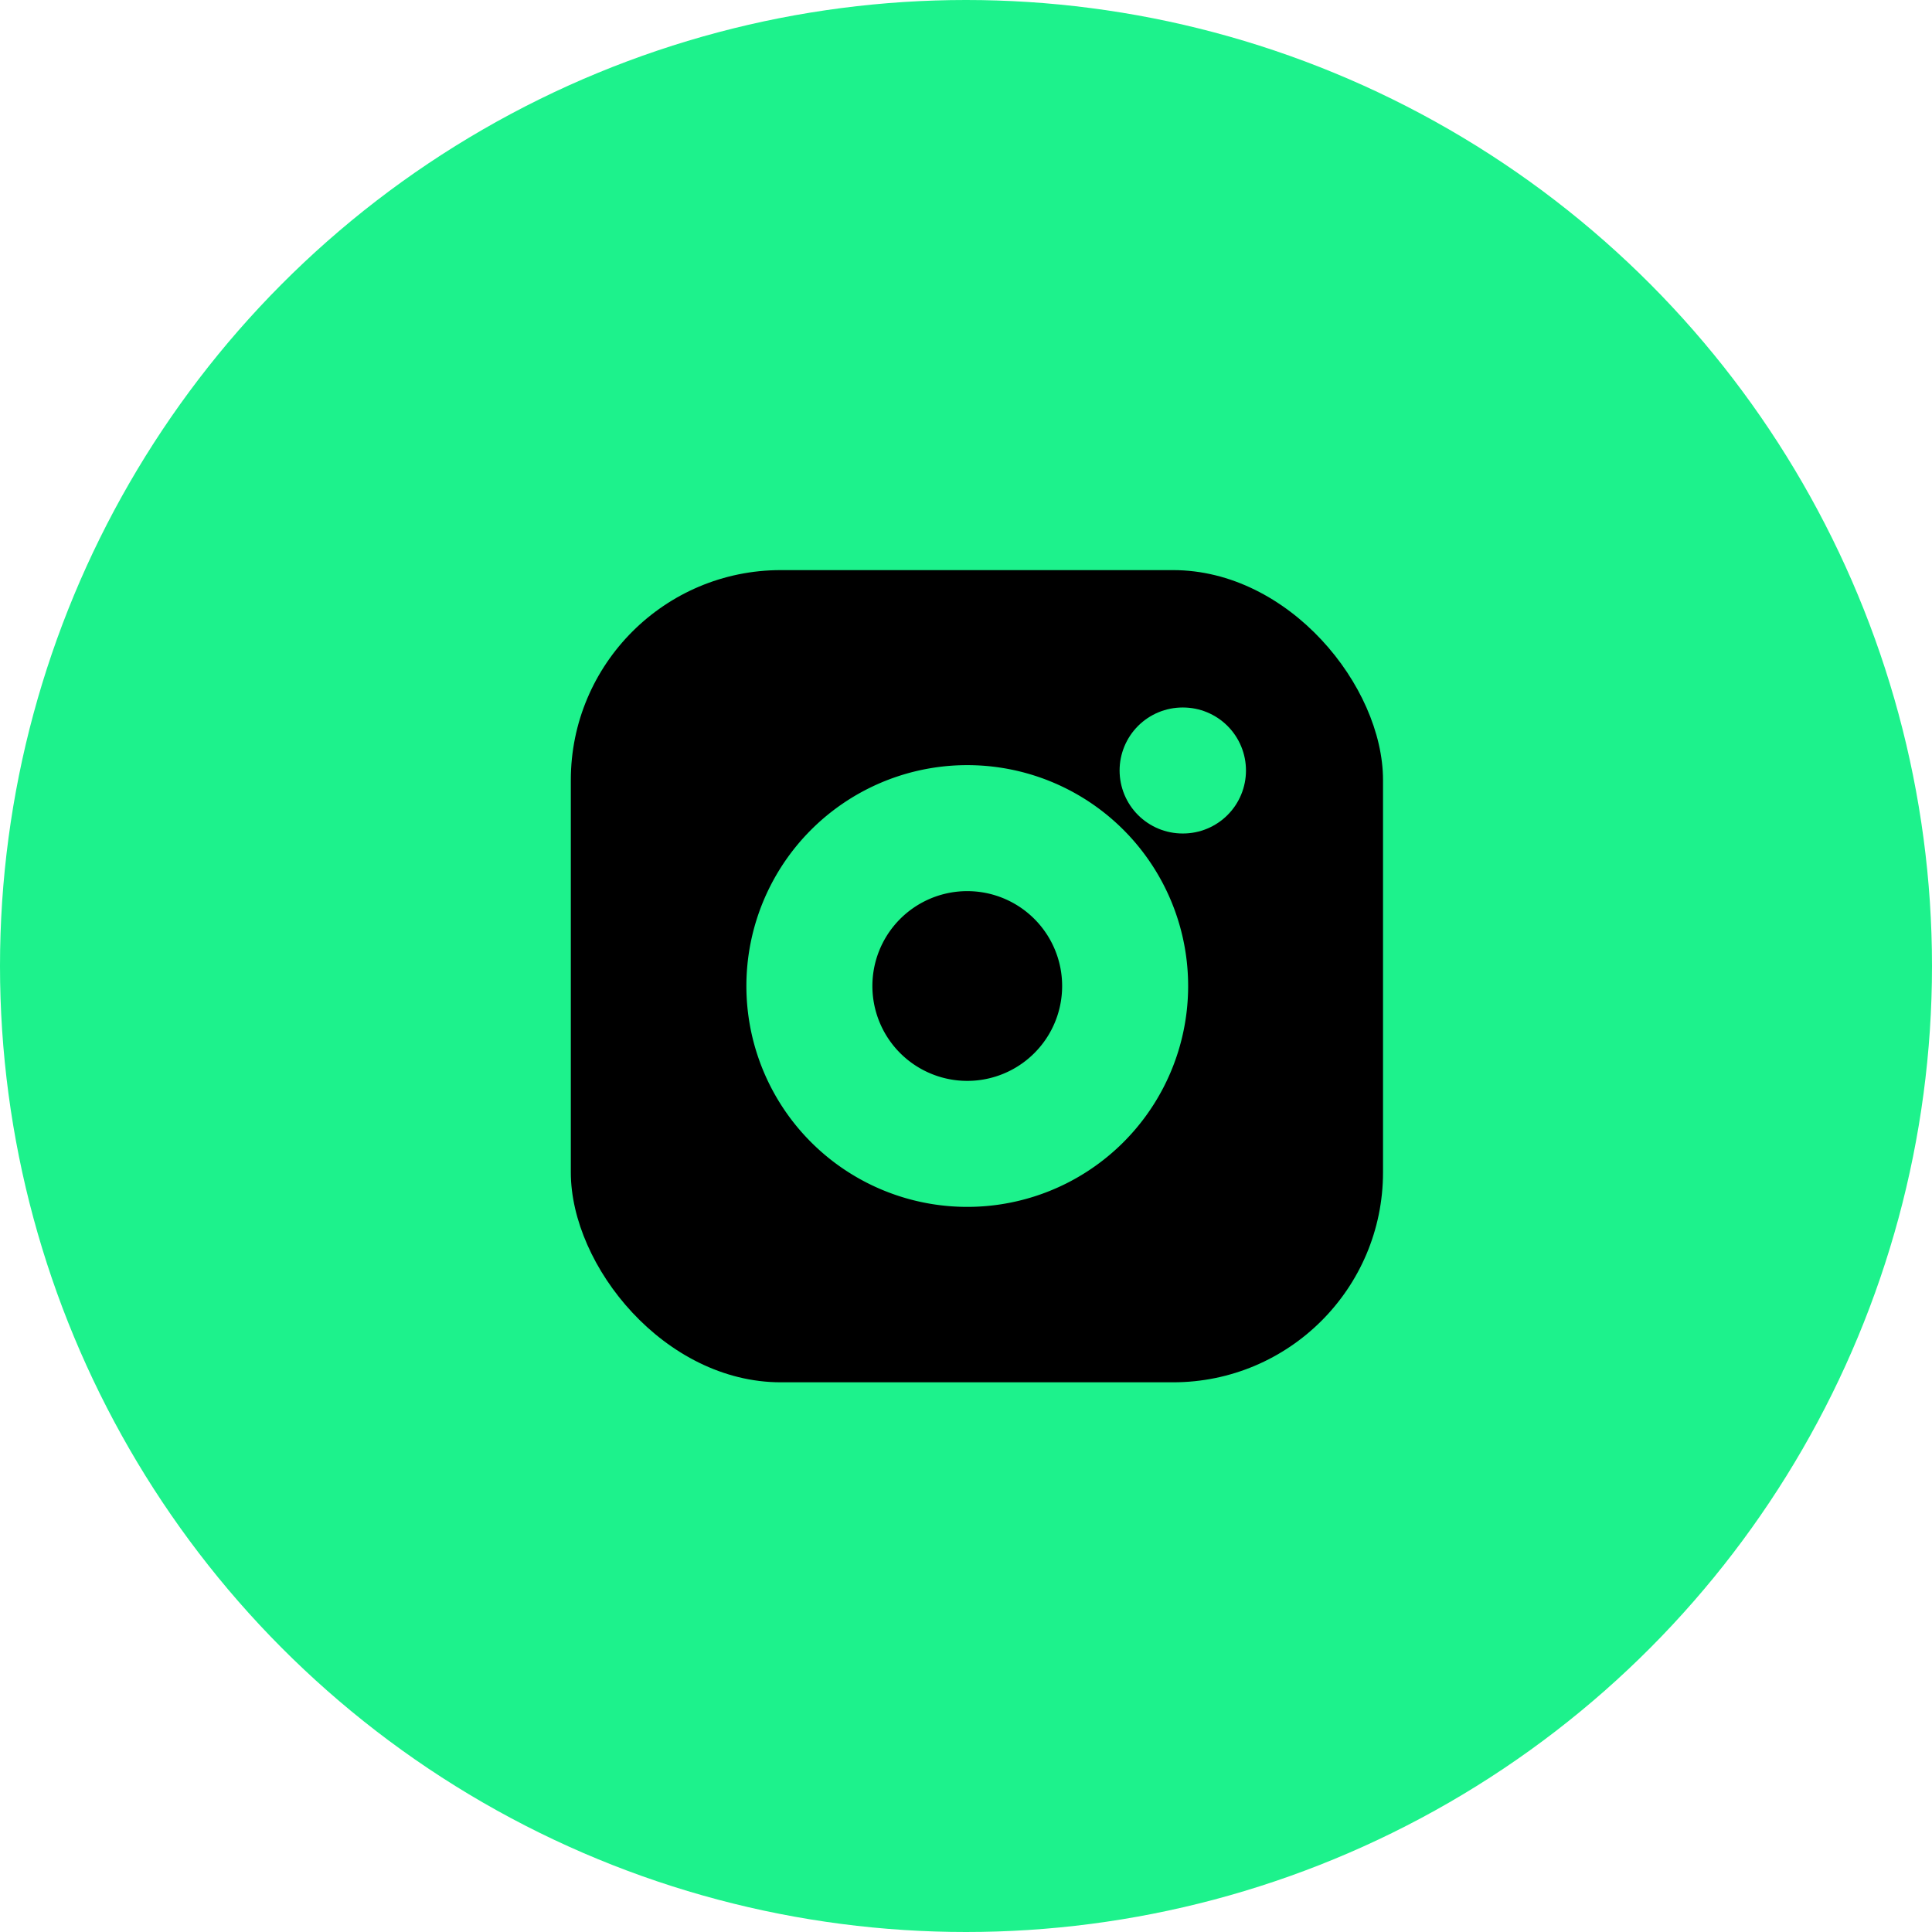 <svg xmlns="http://www.w3.org/2000/svg" width="46" height="46" viewBox="0 0 46 46">
  <g id="Group_4911" data-name="Group 4911" transform="translate(-1681.514 -999.514)">
    <g id="Group_5375" data-name="Group 5375">
      <circle id="Ellipse_258" data-name="Ellipse 258" cx="23" cy="23" r="23" transform="translate(1681.514 999.514)" fill="#1df28c"/>
      <rect id="Rectangle_1930" data-name="Rectangle 1930" width="19.338" height="19.338" rx="5" transform="translate(1695.105 1013.088)"/>
      <path id="Path_6275" data-name="Path 6275" d="M15.521,11.164A3.759,3.759,0,1,1,12.354,8,3.759,3.759,0,0,1,15.521,11.164Z" transform="translate(1692.741 1011.272)" fill="none" stroke="#1df28c" stroke-linecap="round" stroke-linejoin="round" stroke-width="3"/>
      <line id="Line_37" data-name="Line 37" x2="0.009" transform="translate(1709.671 1017.859)" fill="none" stroke="#1df28c" stroke-linecap="round" stroke-linejoin="round" stroke-width="3"/>
    </g>
  </g>
</svg>
